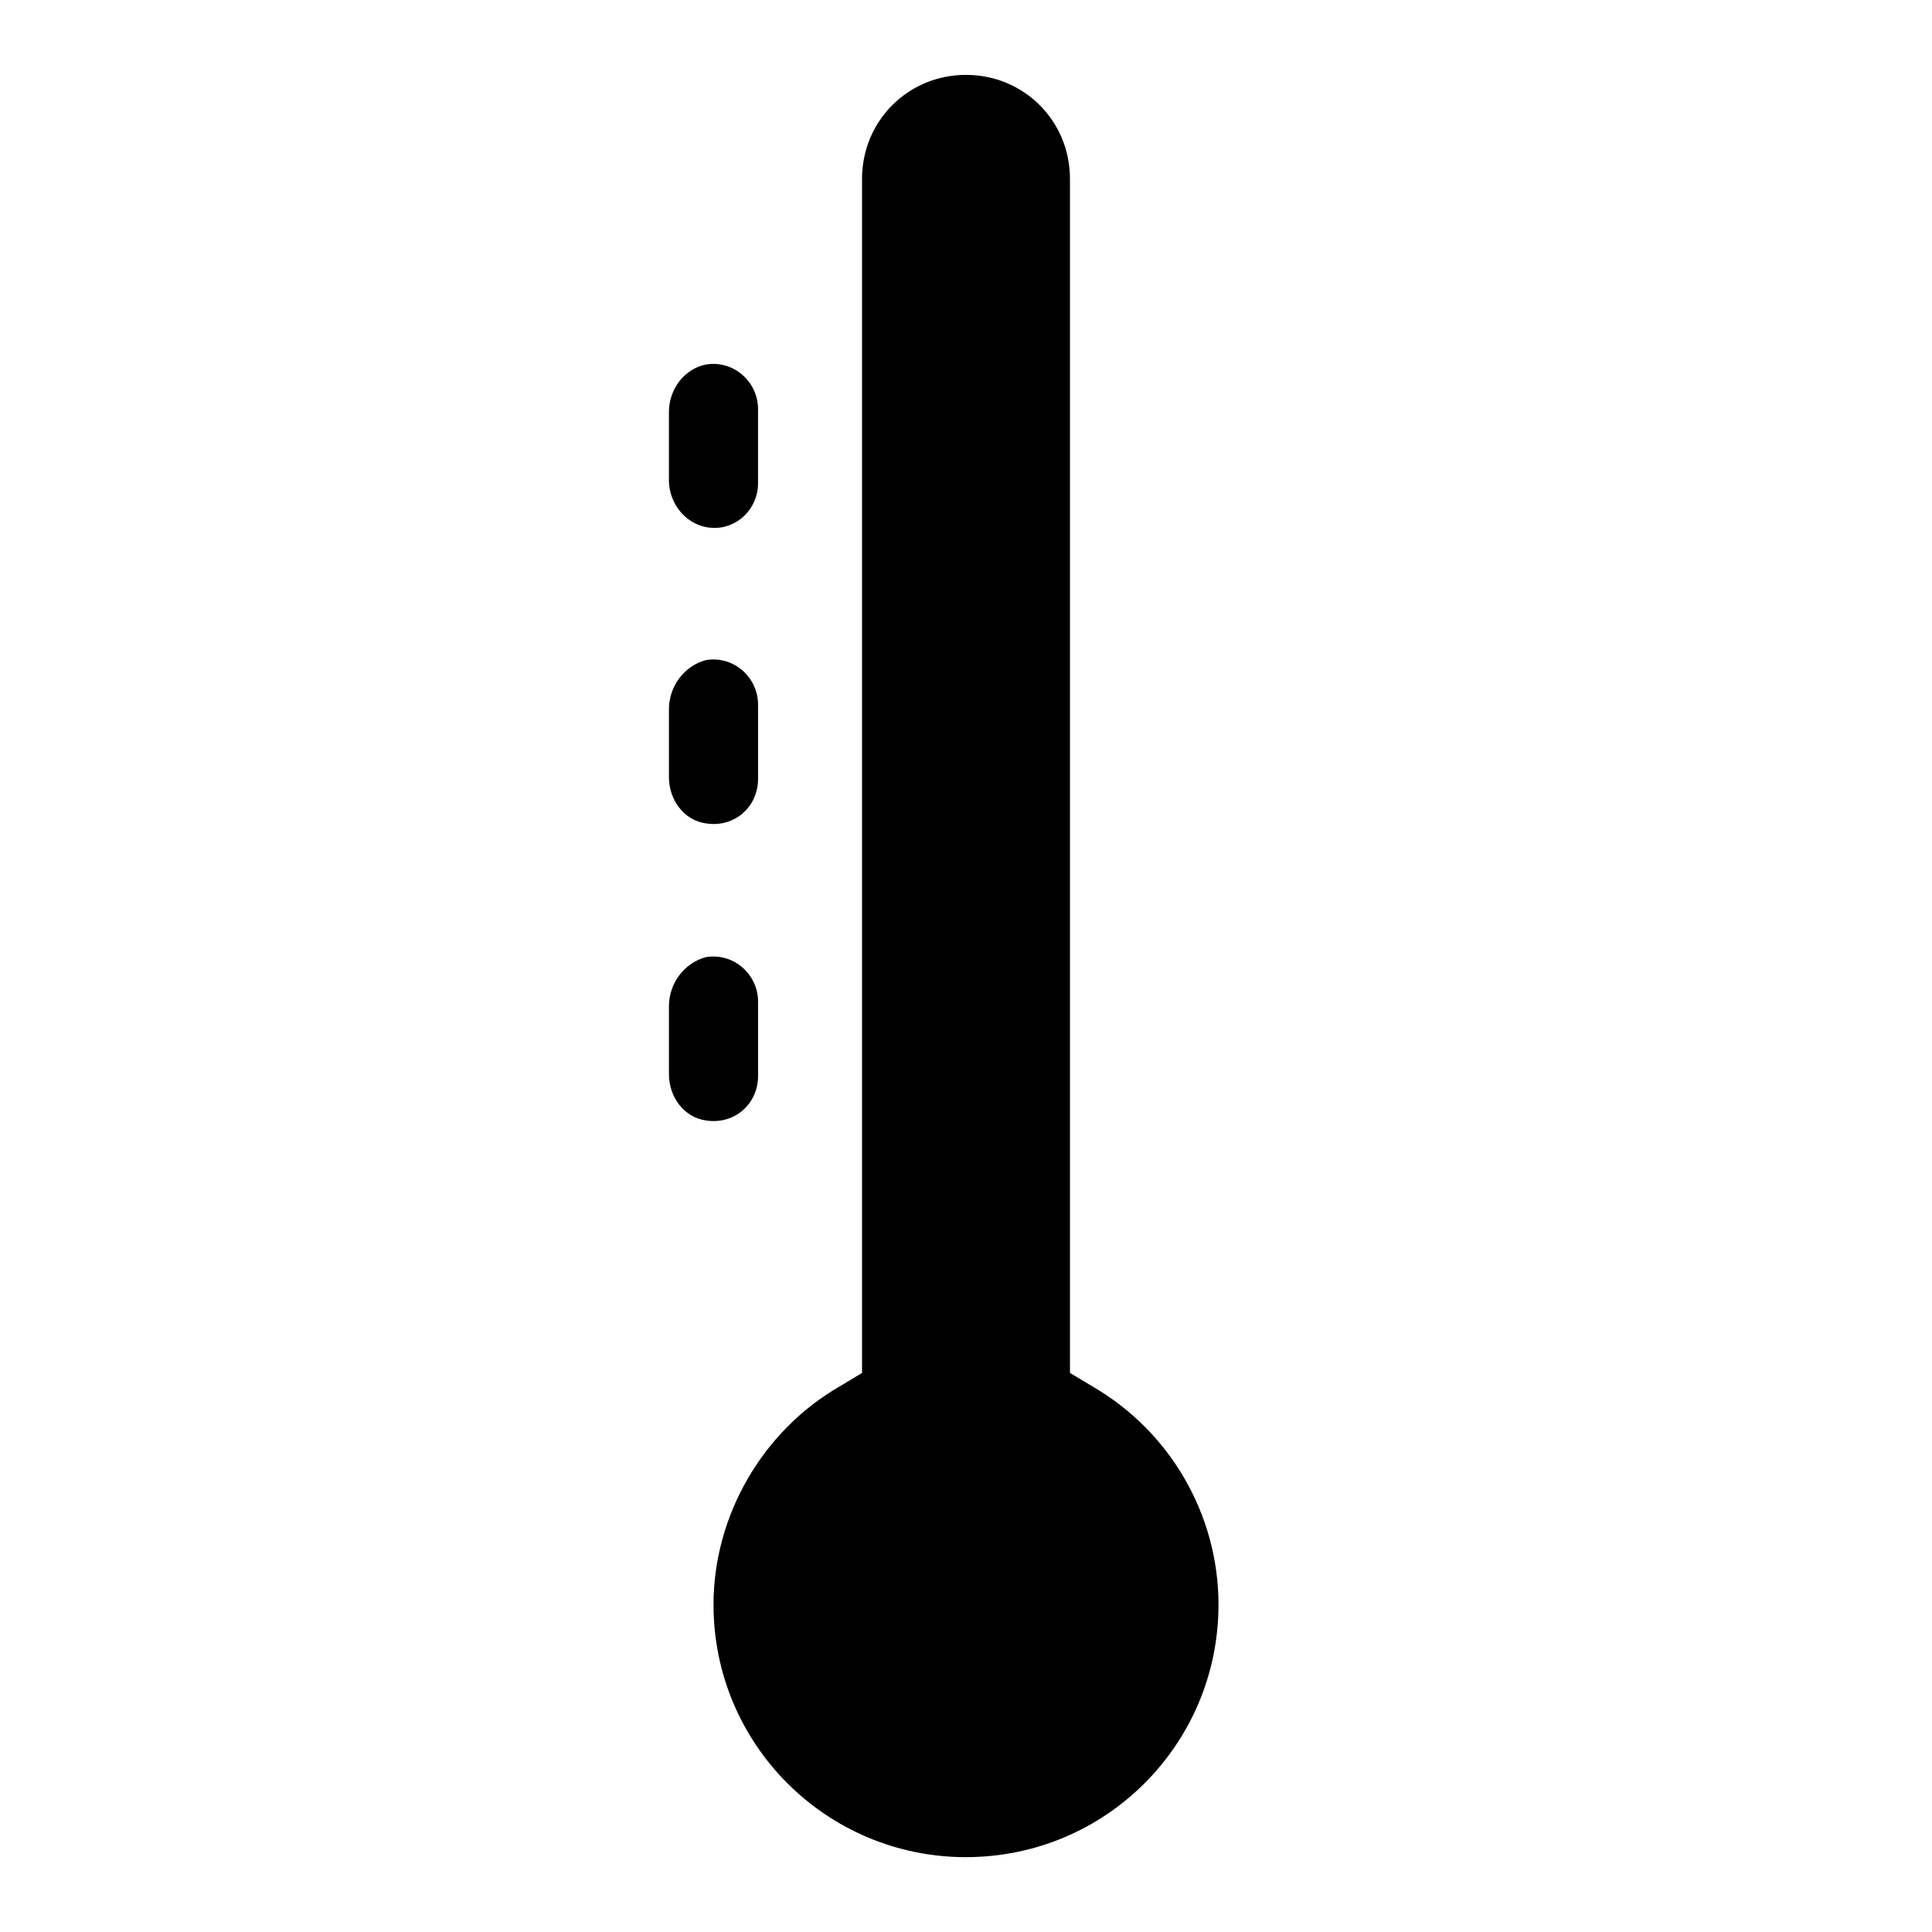 <?xml version="1.0" encoding="UTF-8"?>
<!-- Uploaded to: SVG Repo, www.svgrepo.com, Generator: SVG Repo Mixer Tools -->
<svg fill="#000000" width="800px" height="800px" version="1.1" viewBox="144 144 512 512" xmlns="http://www.w3.org/2000/svg">
 <g>
  <path d="m321.28 350.01c0 5.902 3.938 11.414 9.84 12.203 7.477 1.18 13.777-4.328 13.777-11.809v-19.68c0-7.086-6.297-12.988-13.777-11.809-5.902 1.574-9.84 7.082-9.84 12.988z"/>
  <path d="m344.89 272.08v-19.68c0-7.086-6.297-12.988-13.777-11.809-5.902 1.18-9.84 6.691-9.84 12.594v18.105c0 6.297 4.723 12.203 11.414 12.594 6.691 0.398 12.203-5.113 12.203-11.805z"/>
  <path d="m321.28 428.73c0 5.902 3.938 11.414 9.84 12.203 7.477 1.18 13.777-4.328 13.777-11.809v-19.68c0-7.086-6.297-12.988-13.777-11.809-5.902 1.574-9.84 7.086-9.84 12.988z"/>
  <path d="m400 636.16c37 0 66.914-29.914 66.914-66.914 0-24.008-12.988-46.051-33.457-57.859l-5.906-3.543v-316.45c0-15.352-12.203-27.551-27.551-27.551-15.352 0-27.551 12.203-27.551 27.551v316.46l-5.902 3.543c-20.469 11.809-33.457 34.242-33.457 57.859-0.004 36.996 29.91 66.91 66.91 66.91z"/>
 </g>
</svg>